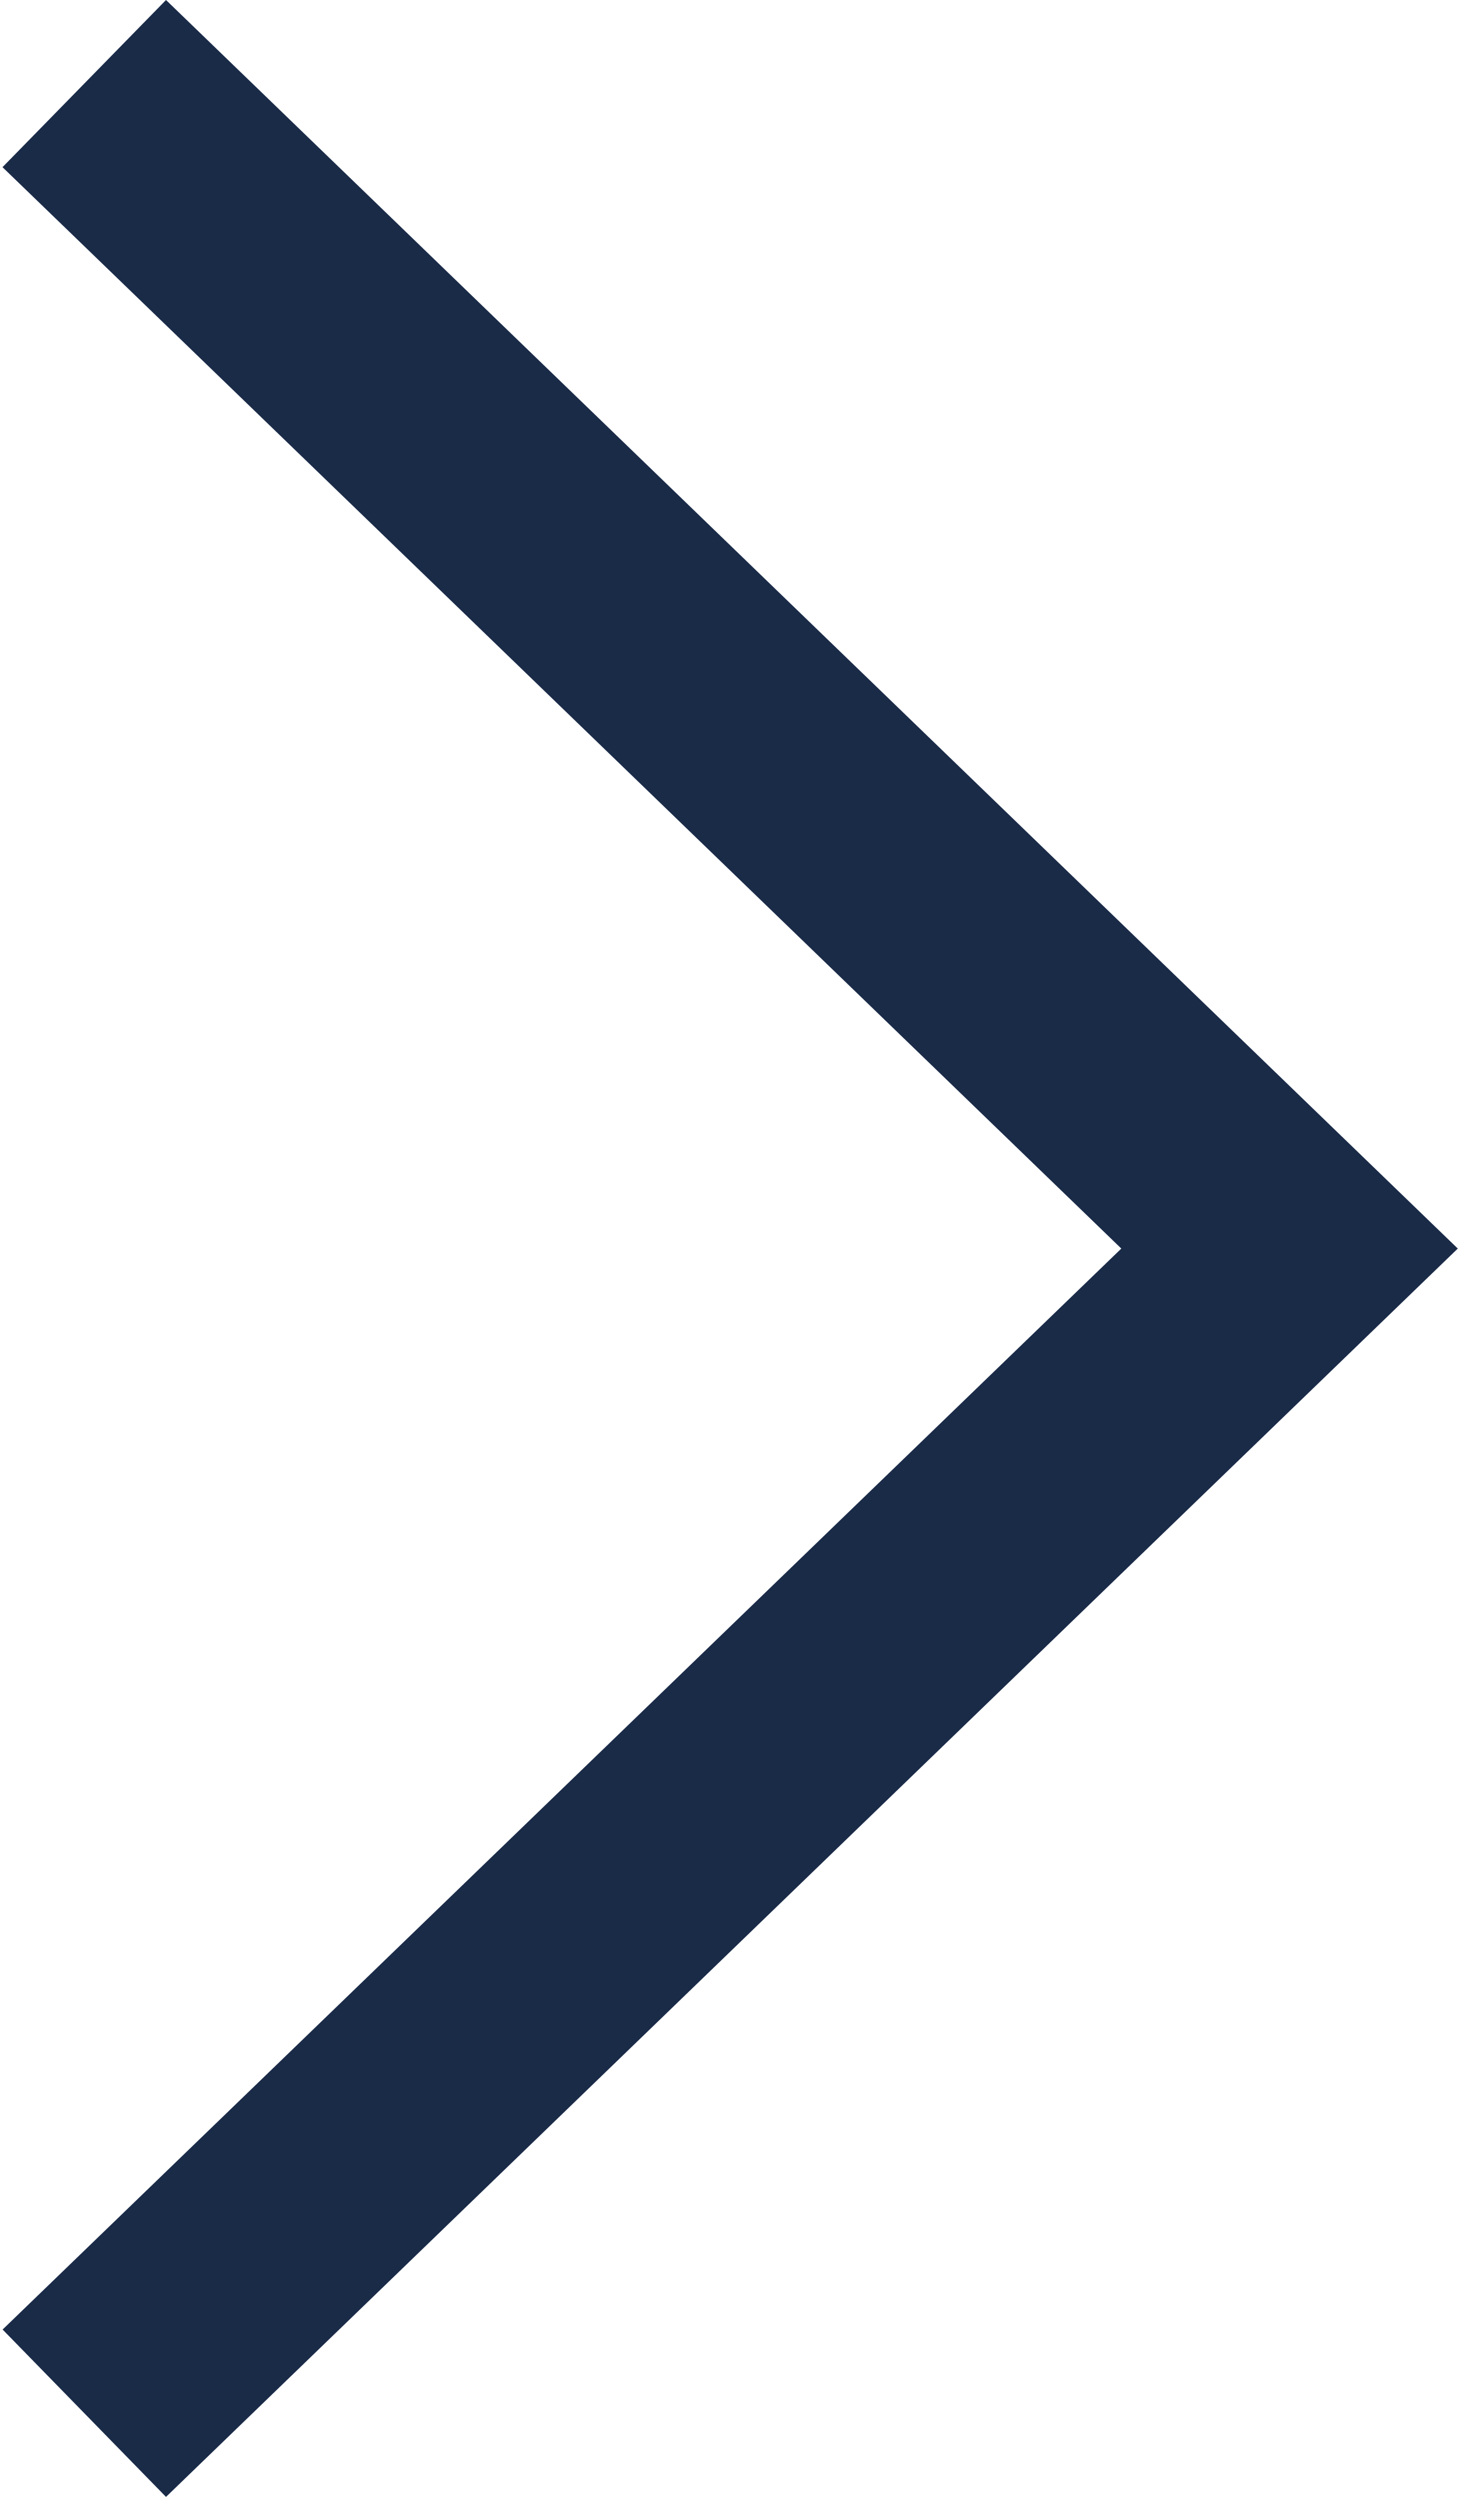 <svg xmlns="http://www.w3.org/2000/svg" width="14" height="24" fill="none" viewBox="0 0 14 24">
    <path fill="#1A2B48" d="M1.594 0L.024 1.605l10.743 10.382L.025 22.365l1.569 1.607 12.404-11.985L1.594 0z"/>
</svg>
